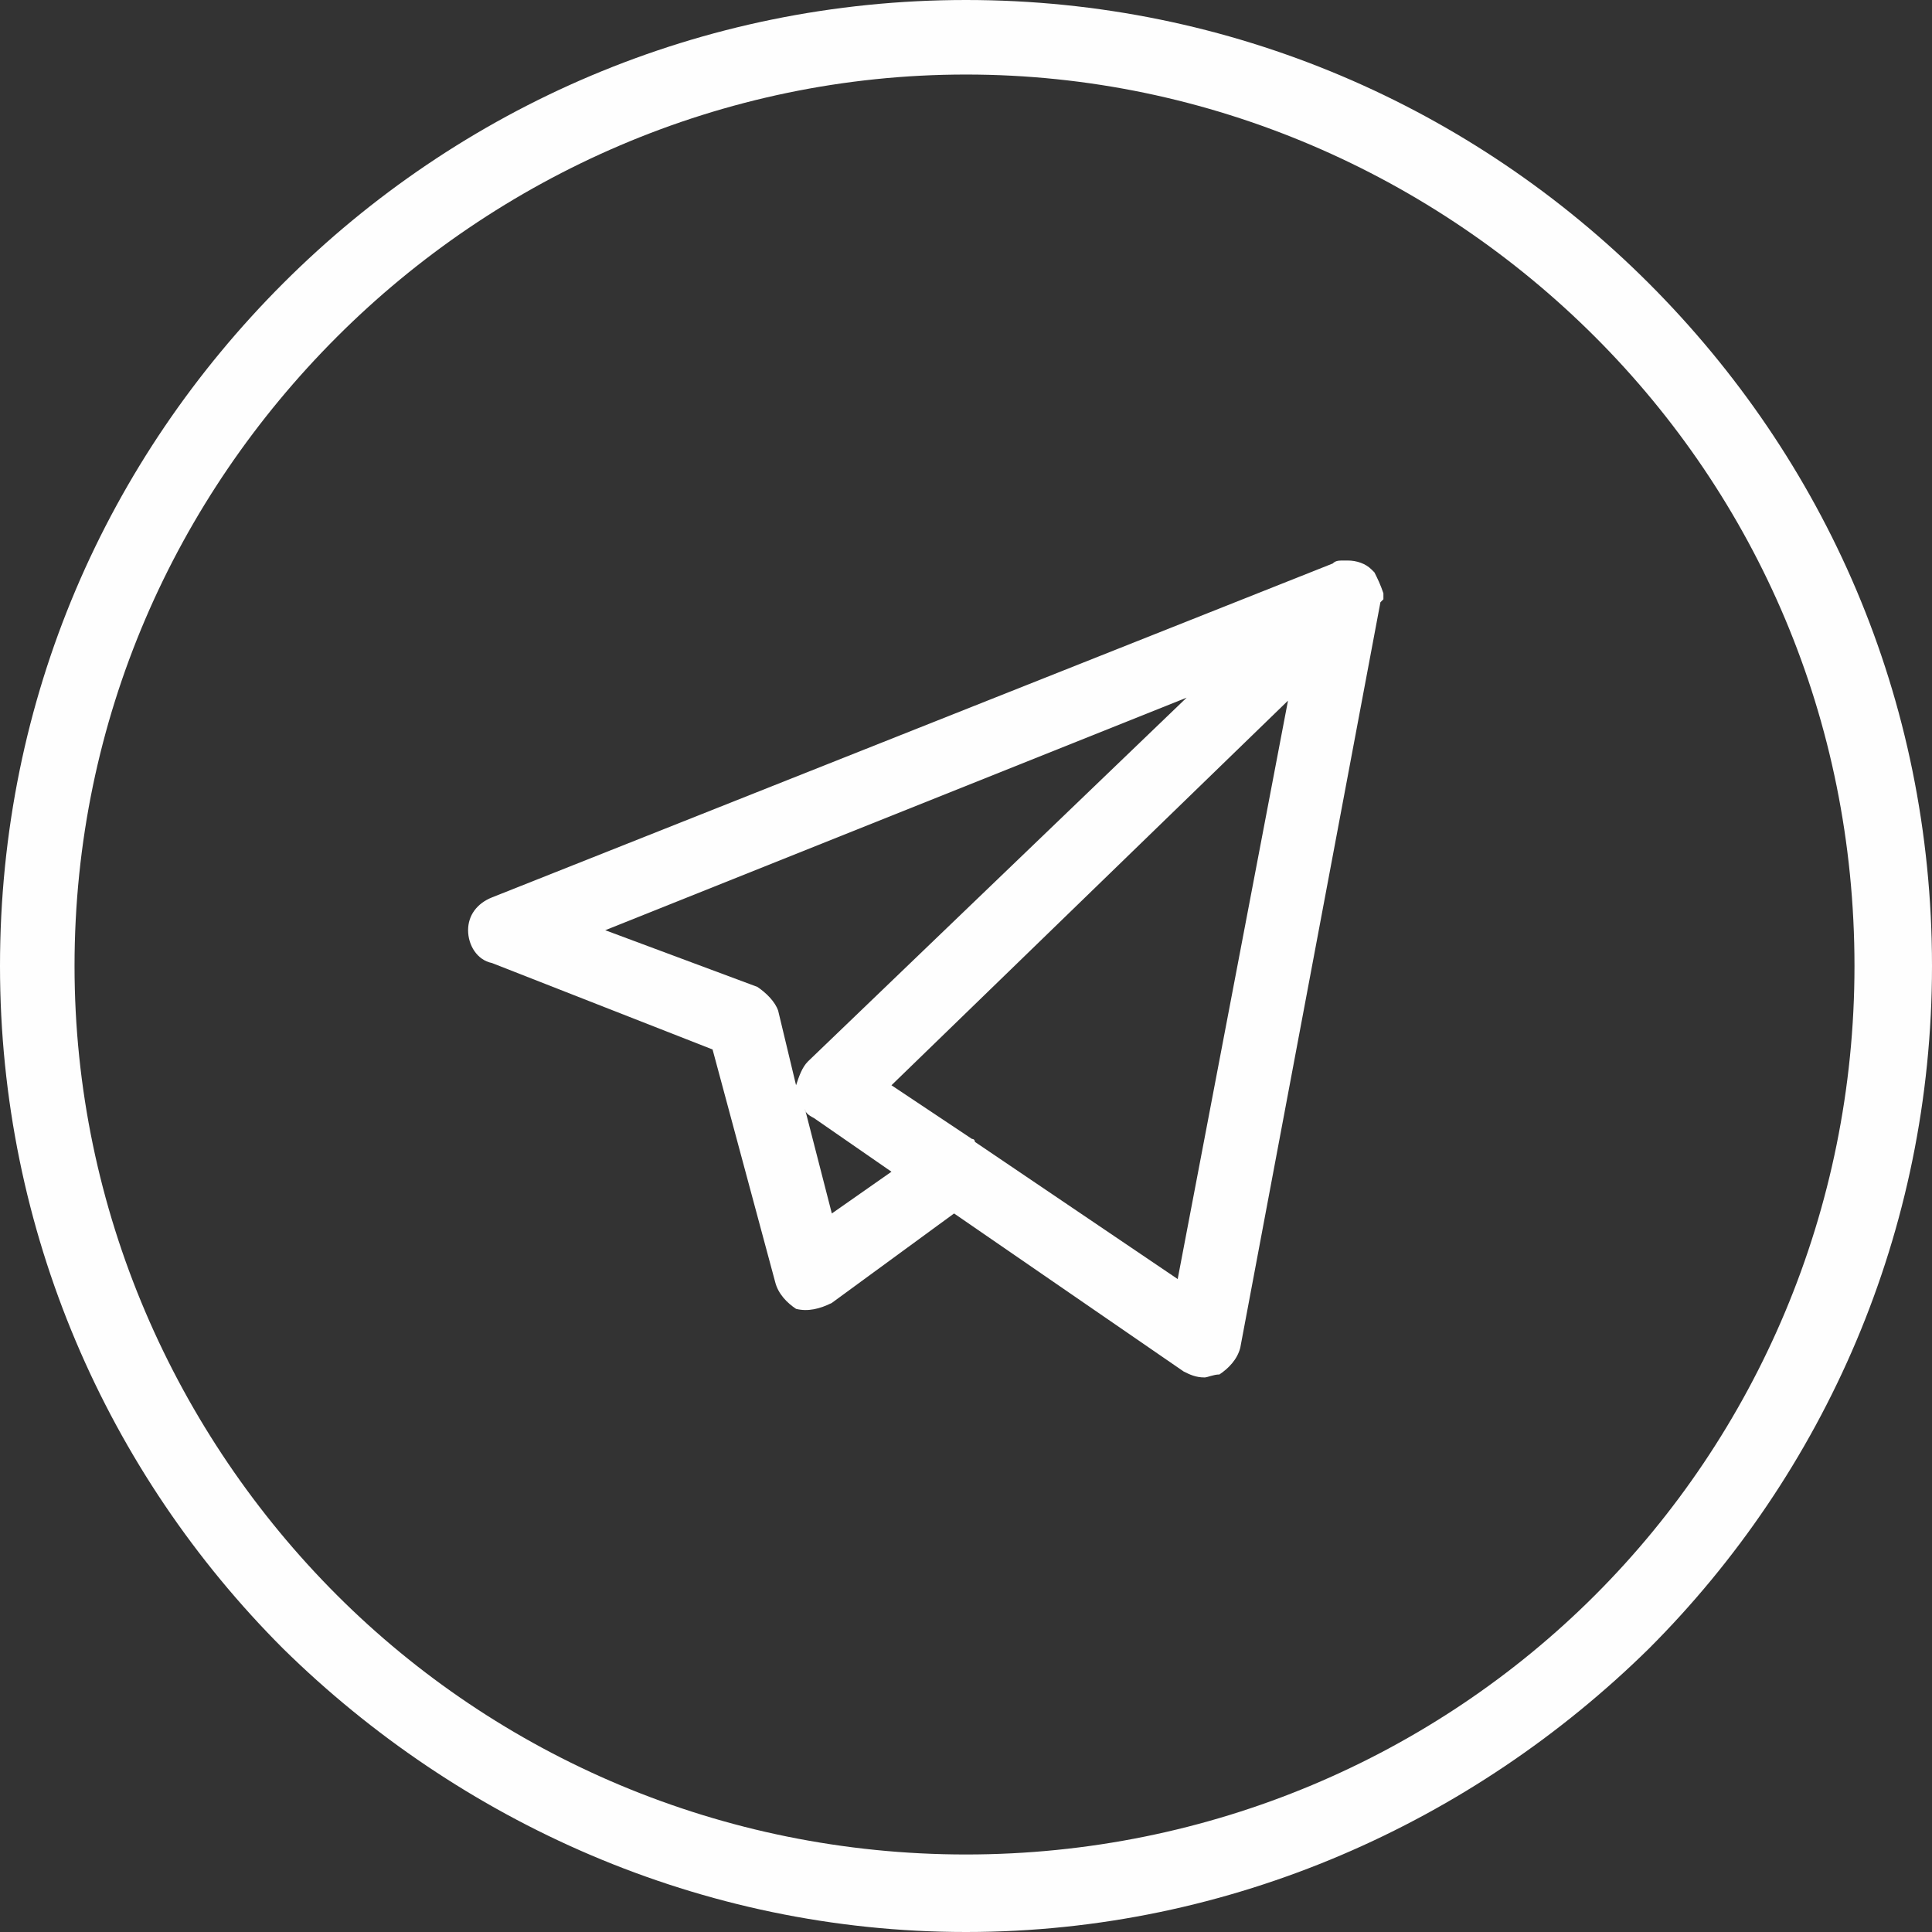 <?xml version="1.0" encoding="UTF-8"?>
<!DOCTYPE svg PUBLIC "-//W3C//DTD SVG 1.0//EN" "http://www.w3.org/TR/2001/REC-SVG-20010904/DTD/svg10.dtd">
<!-- Creator: CorelDRAW X7 -->
<svg xmlns="http://www.w3.org/2000/svg" xml:space="preserve" width="40px" height="40px" version="1.0" style="shape-rendering:geometricPrecision; text-rendering:geometricPrecision; image-rendering:optimizeQuality; fill-rule:evenodd; clip-rule:evenodd"
viewBox="0 0 648 648"
 xmlns:xlink="http://www.w3.org/1999/xlink">
 <rect x="0" y="0" width="648" height="648" fill="#333333" stroke="none"/>
 <defs>
  <style type="text/css">
   <![CDATA[
    .fil0 {fill:#FEFEFE}
    .fil1 {fill:#FEFEFE;fill-rule:nonzero}
   ]]>
  </style>
 </defs>
 <g id="Слой_x0020_1">
  <g id="_382051112">
   <path class="fil0" d="M404 462c-3,0 -5,-1 -7,-2l-77 -53 -41 30c-4,2 -8,3 -12,2 -3,-2 -6,-5 -7,-9l-21 -78 -74 -29c-5,-1 -8,-6 -8,-11 0,-5 3,-9 8,-11l282 -112c1,-1 2,-1 4,-1 0,0 1,0 1,0 3,0 6,1 8,3 0,0 0,0 1,1 1,2 2,4 3,7 0,0 0,1 0,2 0,0 -1,1 -1,1l-47 250c-1,4 -4,7 -7,9 -2,0 -4,1 -5,1zm-77 -79l68 46 37 -194 -133 129 27 18c1,0 1,1 1,1zm-57 -11l9 35 20 -14 -26 -18c-2,-1 -3,-2 -3,-3zm-67 -60l51 19c3,2 6,5 7,8l6 25c1,-3 2,-6 4,-8l127 -122 -195 78z"/>
   <path class="fil1" d="M535 113c-54,-54 -129,-88 -211,-88 -82,0 -157,34 -211,88 -54,54 -88,128 -88,211 0,82 34,157 88,211 54,54 129,87 211,87 82,0 157,-33 211,-87 54,-54 87,-129 87,-211 0,-83 -33,-157 -87,-211l0 0zm-211 -113c89,0 170,36 229,95 59,59 95,139 95,229 0,89 -36,170 -95,229 -59,58 -140,95 -229,95 -89,0 -170,-37 -229,-95 -59,-59 -95,-140 -95,-229 0,-90 36,-170 95,-229 59,-59 140,-95 229,-95l0 0z"/>
  </g>
 </g>
</svg>
